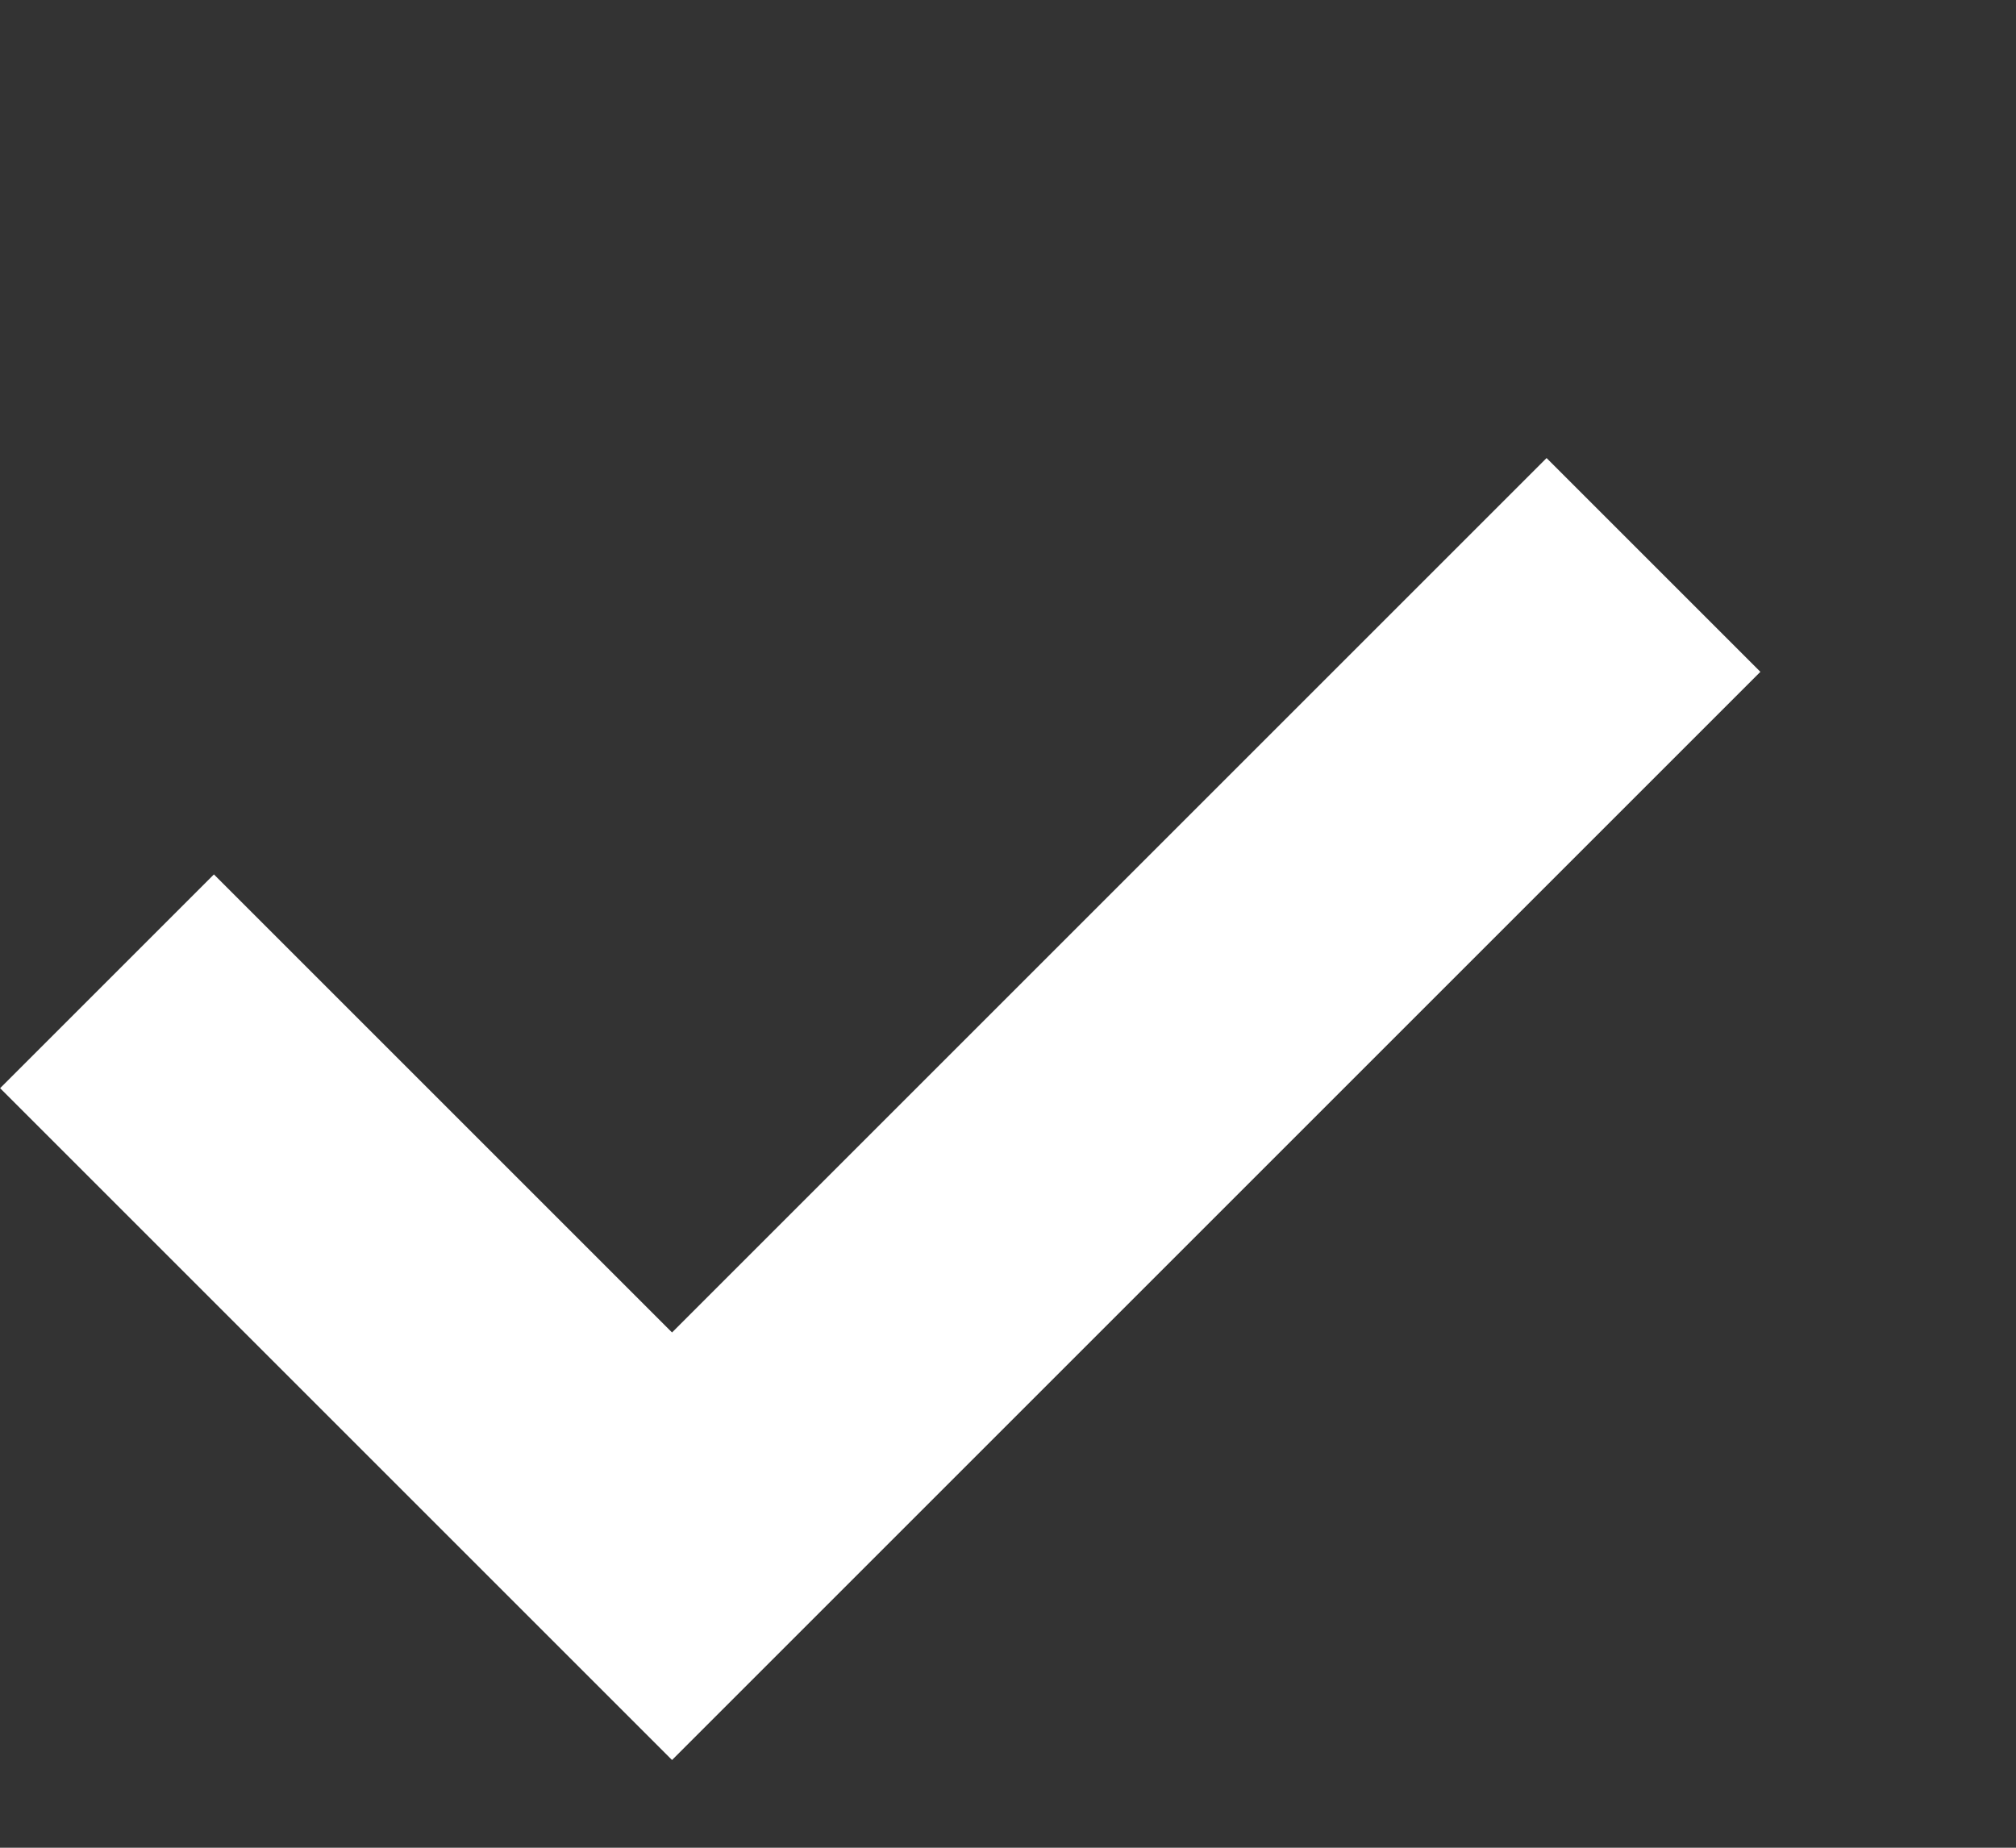 <?xml version="1.0" encoding="utf-8" ?>
<svg xmlns="http://www.w3.org/2000/svg" xmlns:xlink="http://www.w3.org/1999/xlink" width="12" height="11">
	<rect width="100%" height="100%" fill="#333333" stroke="none"/>
	<path fill="none" stroke="white" stroke-width="1.8" stroke-miterlimit="10" transform="matrix(0.707 0.707 -0.707 0.707 6.479 -0)" d="M4.757 0L4.757 8.263L0 8.263" fill-rule="evenodd"/>
</svg>
